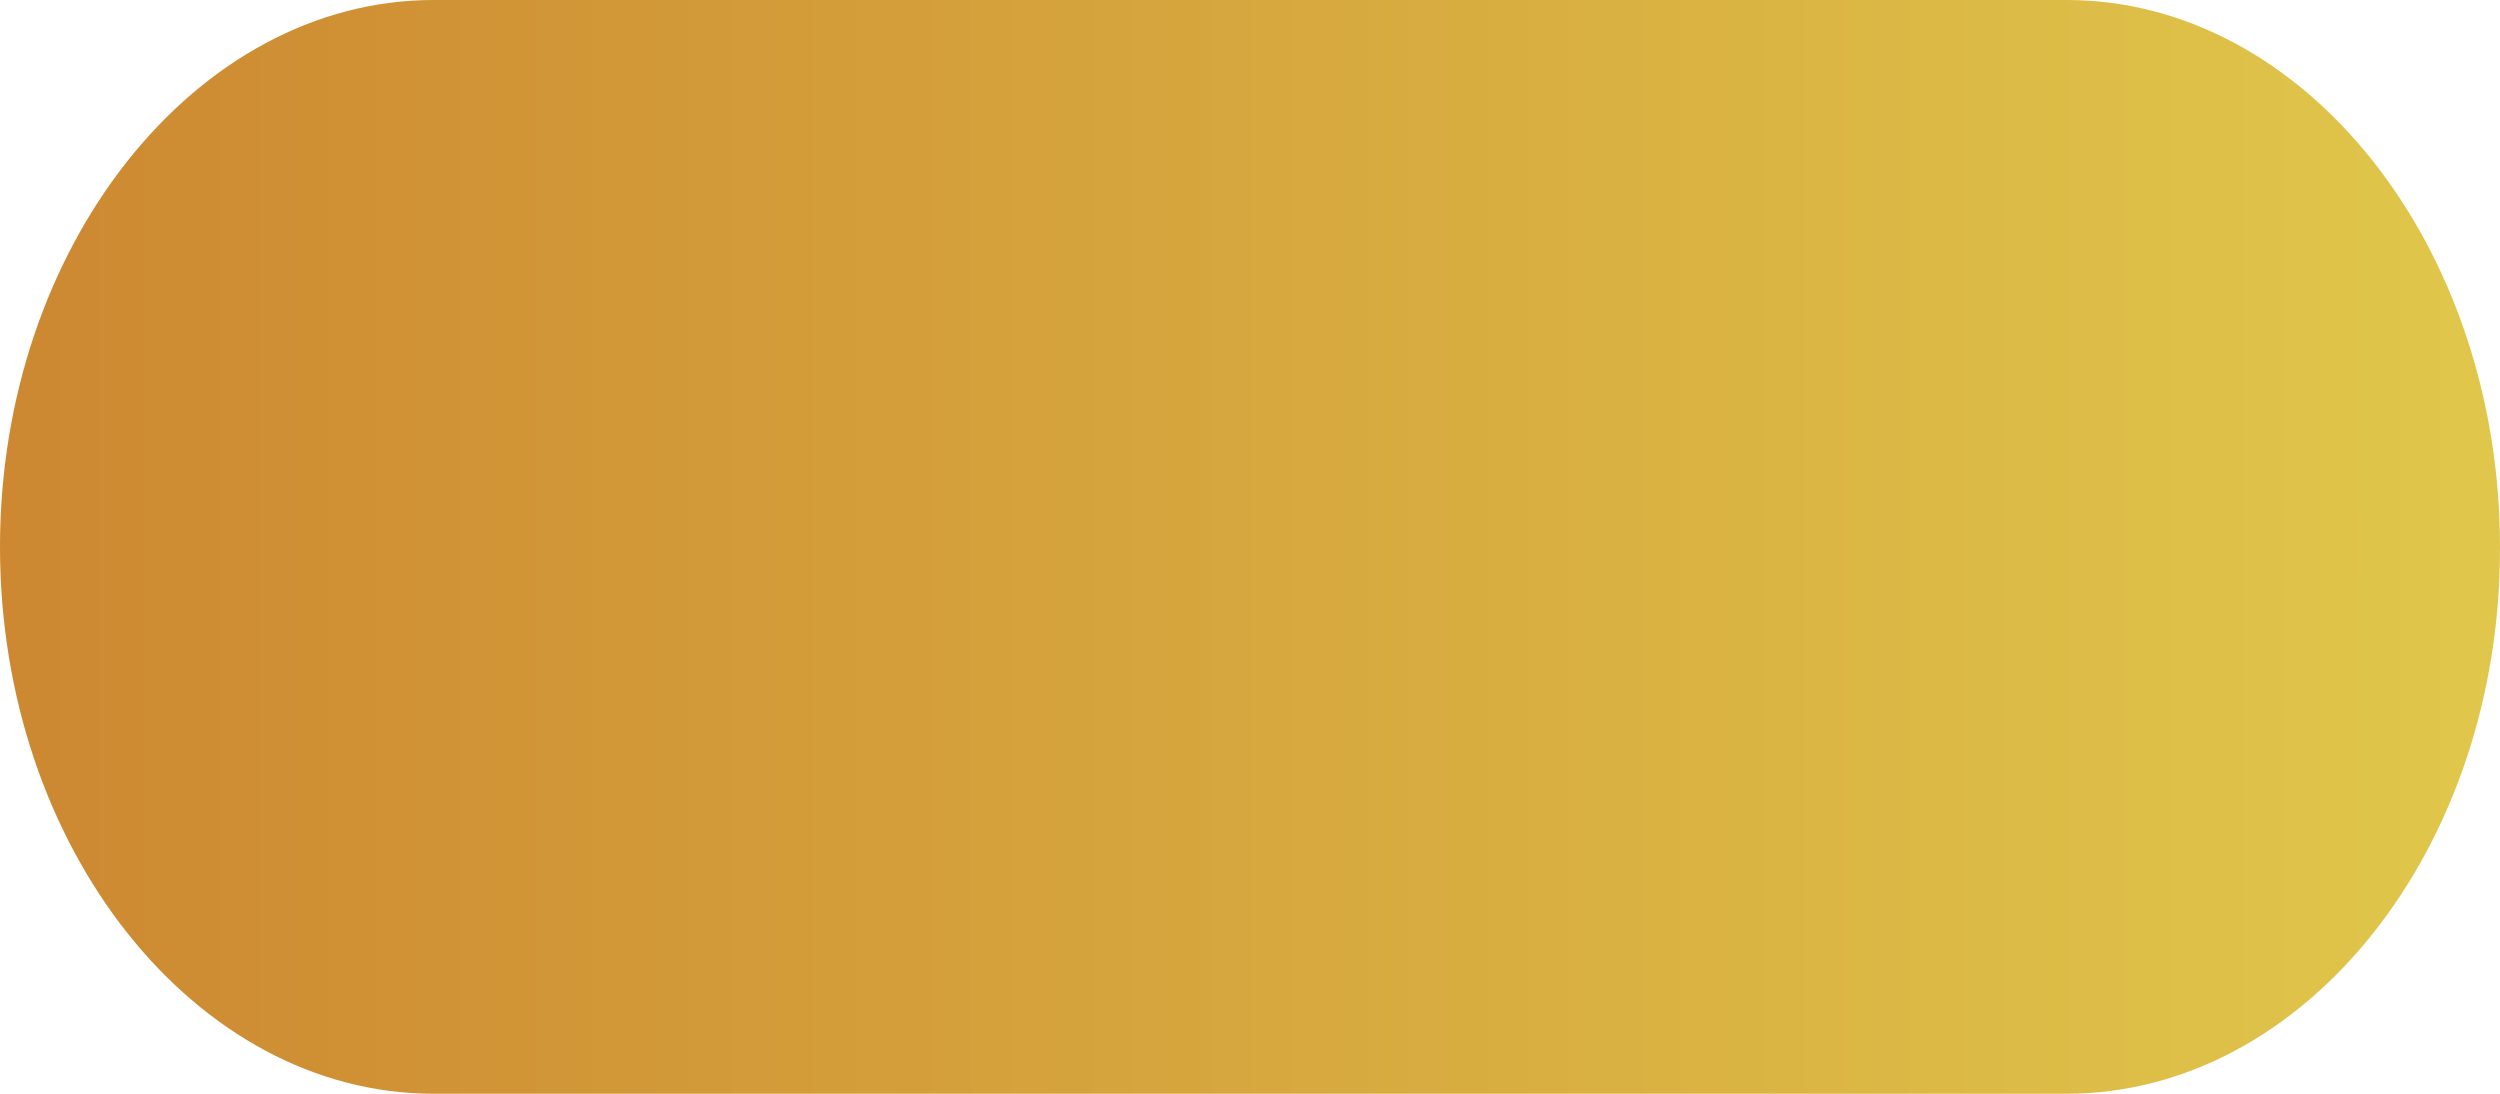 <svg xmlns="http://www.w3.org/2000/svg" width="32" height="14" fill="none"><path fill="url(#paint0_linear)" d="M26.449 14H5.55C2.504 14 0 10.856 0 7c0-3.842 2.504-7 5.551-7H26.45C29.507 0 32 3.158 32 7c.011 3.856-2.493 7-5.551 7z"/><defs><linearGradient id="paint0_linear" x1="0" x2="32.007" y1="7.003" y2="7.003" gradientUnits="userSpaceOnUse"><stop stop-color="#CD8831"/><stop offset="1" stop-color="#E0C74B"/></linearGradient></defs></svg>